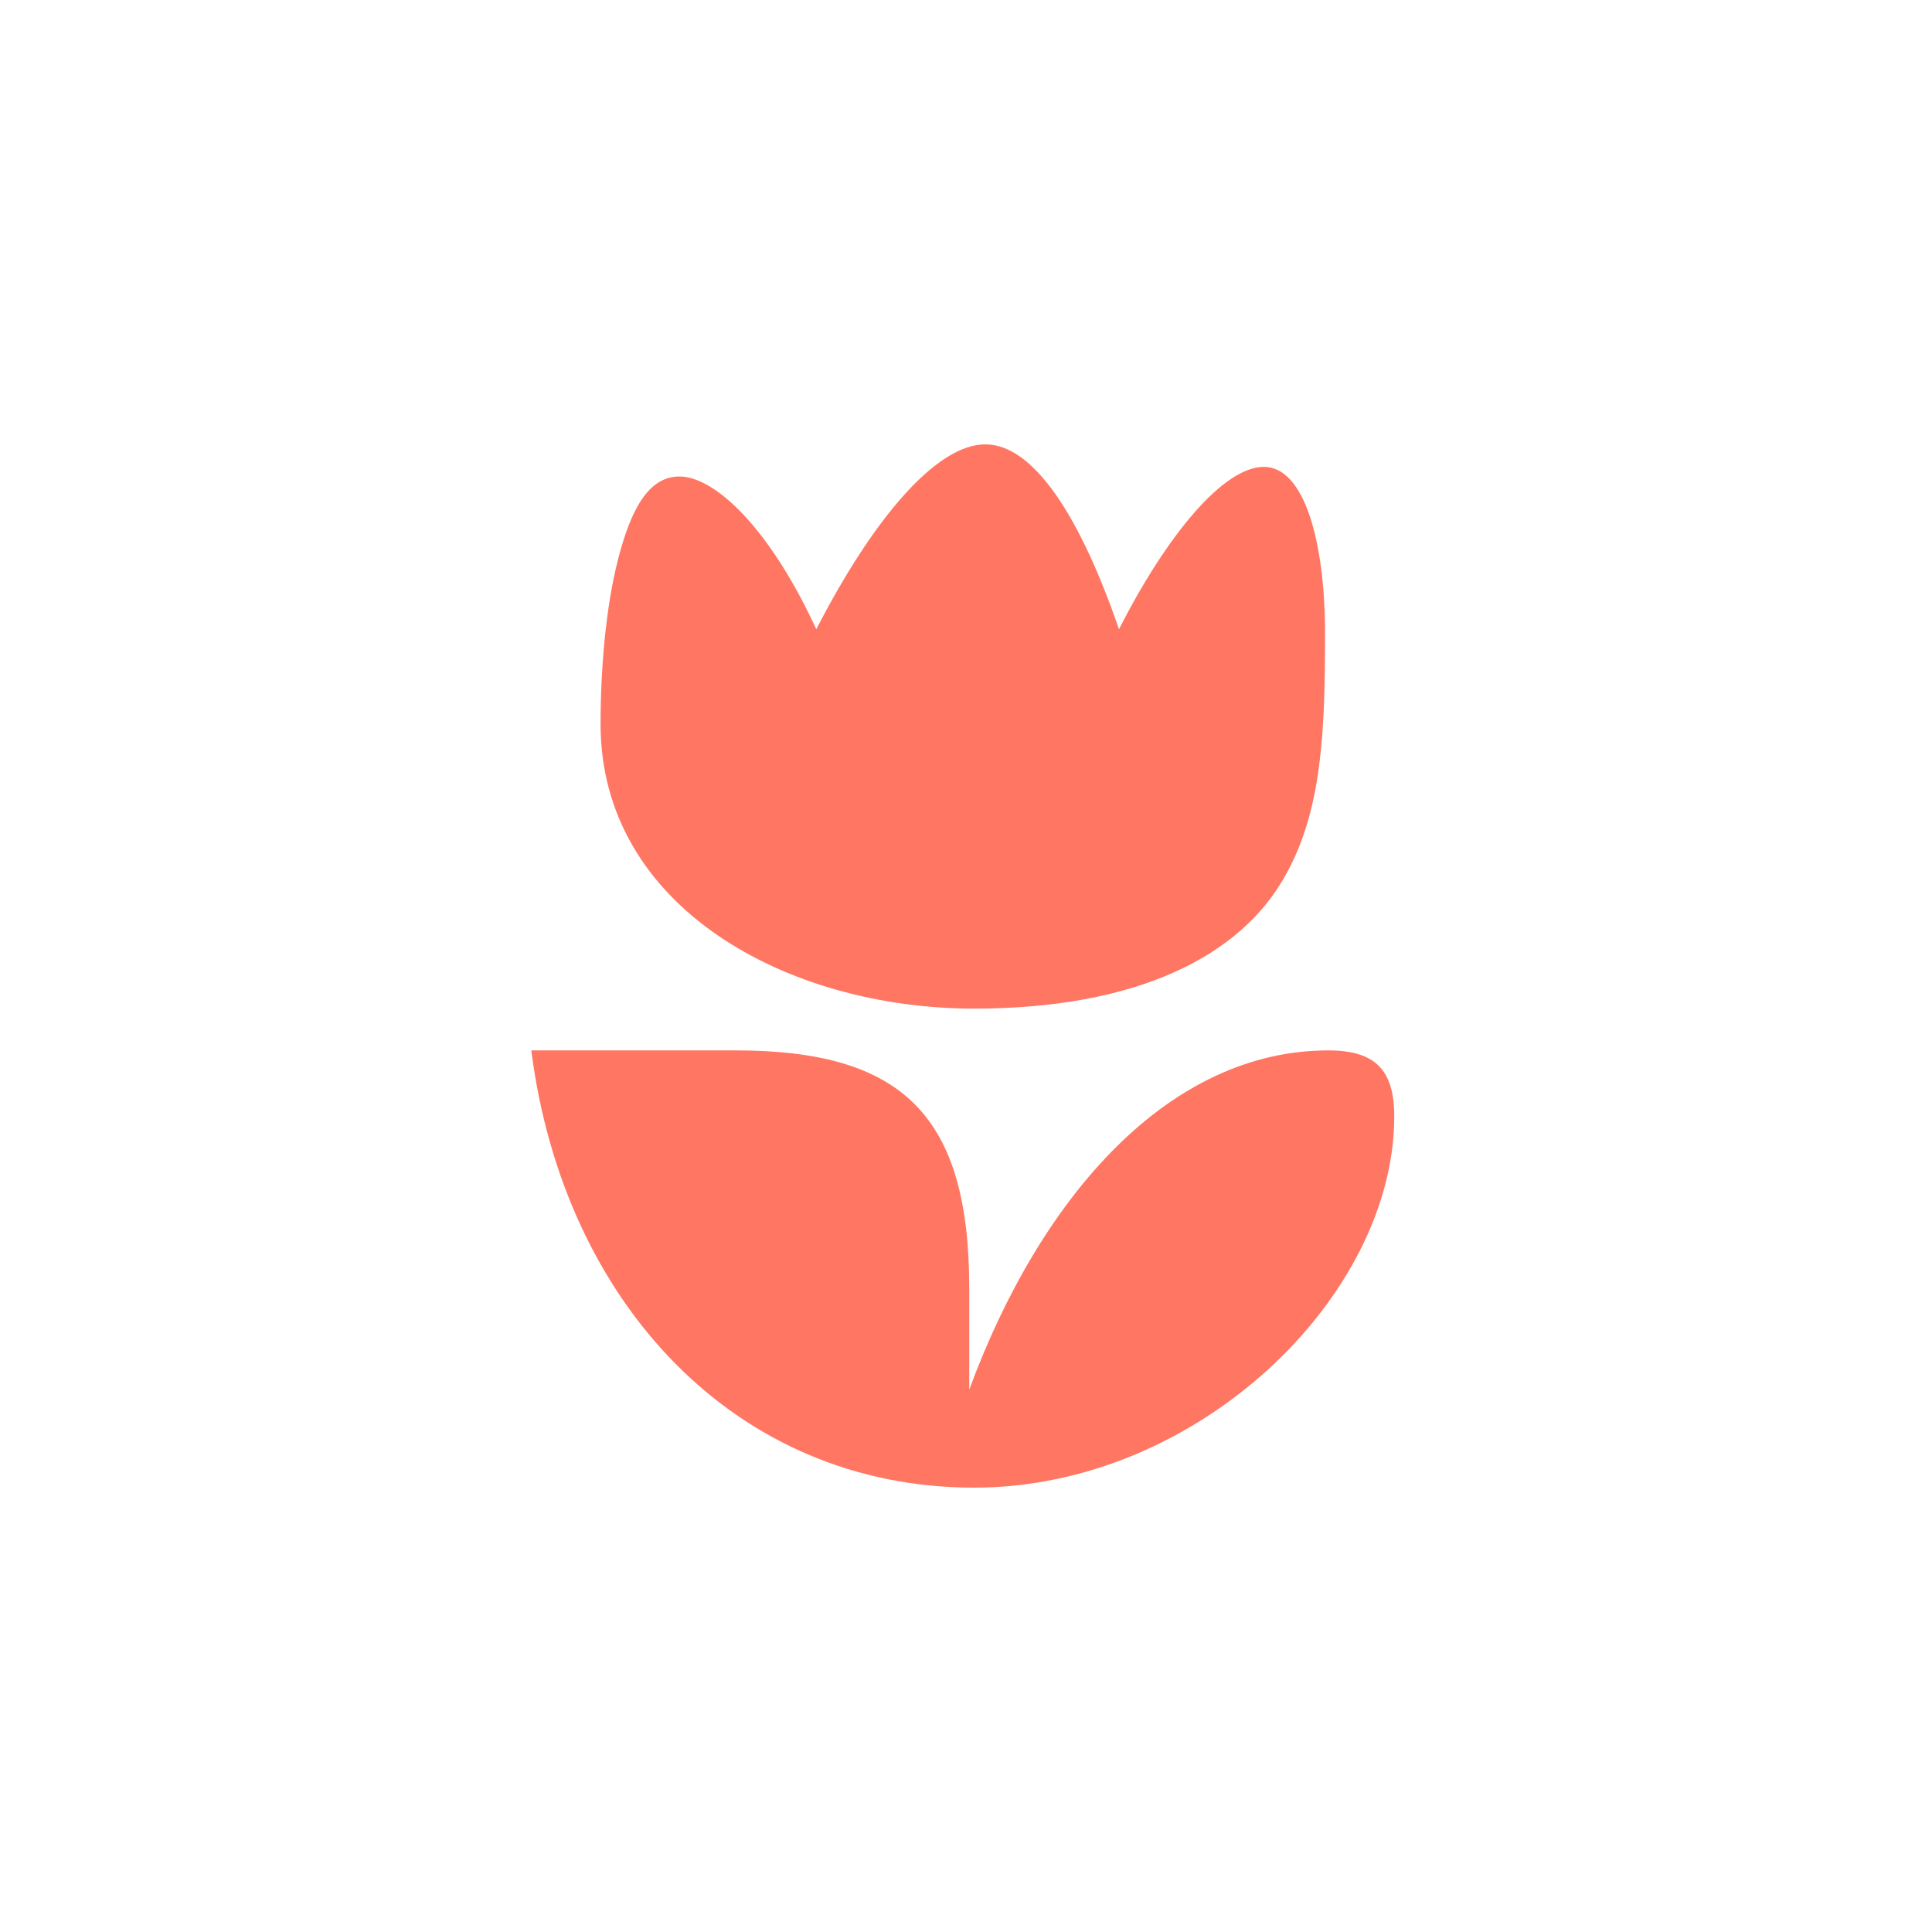 <svg width="200" height="200" viewBox="0 0 200 200" fill="none" xmlns="http://www.w3.org/2000/svg">
<path d="M137.503 108.737C121.169 108.737 107.834 123.55 100.336 143.852V133.365C100.336 115.558 93.506 108.737 76.172 108.737H55C58.332 134.862 76.165 154 100.836 154C124.001 154 144.333 134.197 144.333 115.558C144.333 110.734 142.334 108.737 137.503 108.737ZM137.169 65.637C137.169 55.982 135.003 48.329 130.838 48.329C126.673 48.329 120.835 55.316 115.837 65.138C111.832 53.486 107.001 46 102.002 46C97.004 46 90.5 53.486 84.502 65.138C79.671 54.651 74 49.327 70.334 49.327C67.169 49.327 65.336 52.654 64.003 57.812C62.67 62.969 62.171 69.463 62.171 74.953C62.171 93.925 81.503 104.412 100.836 104.412C117.503 104.412 128.506 99.088 133.171 90.431C136.836 83.777 137.169 75.785 137.169 65.637Z" fill="#FF7663"/>
</svg>

